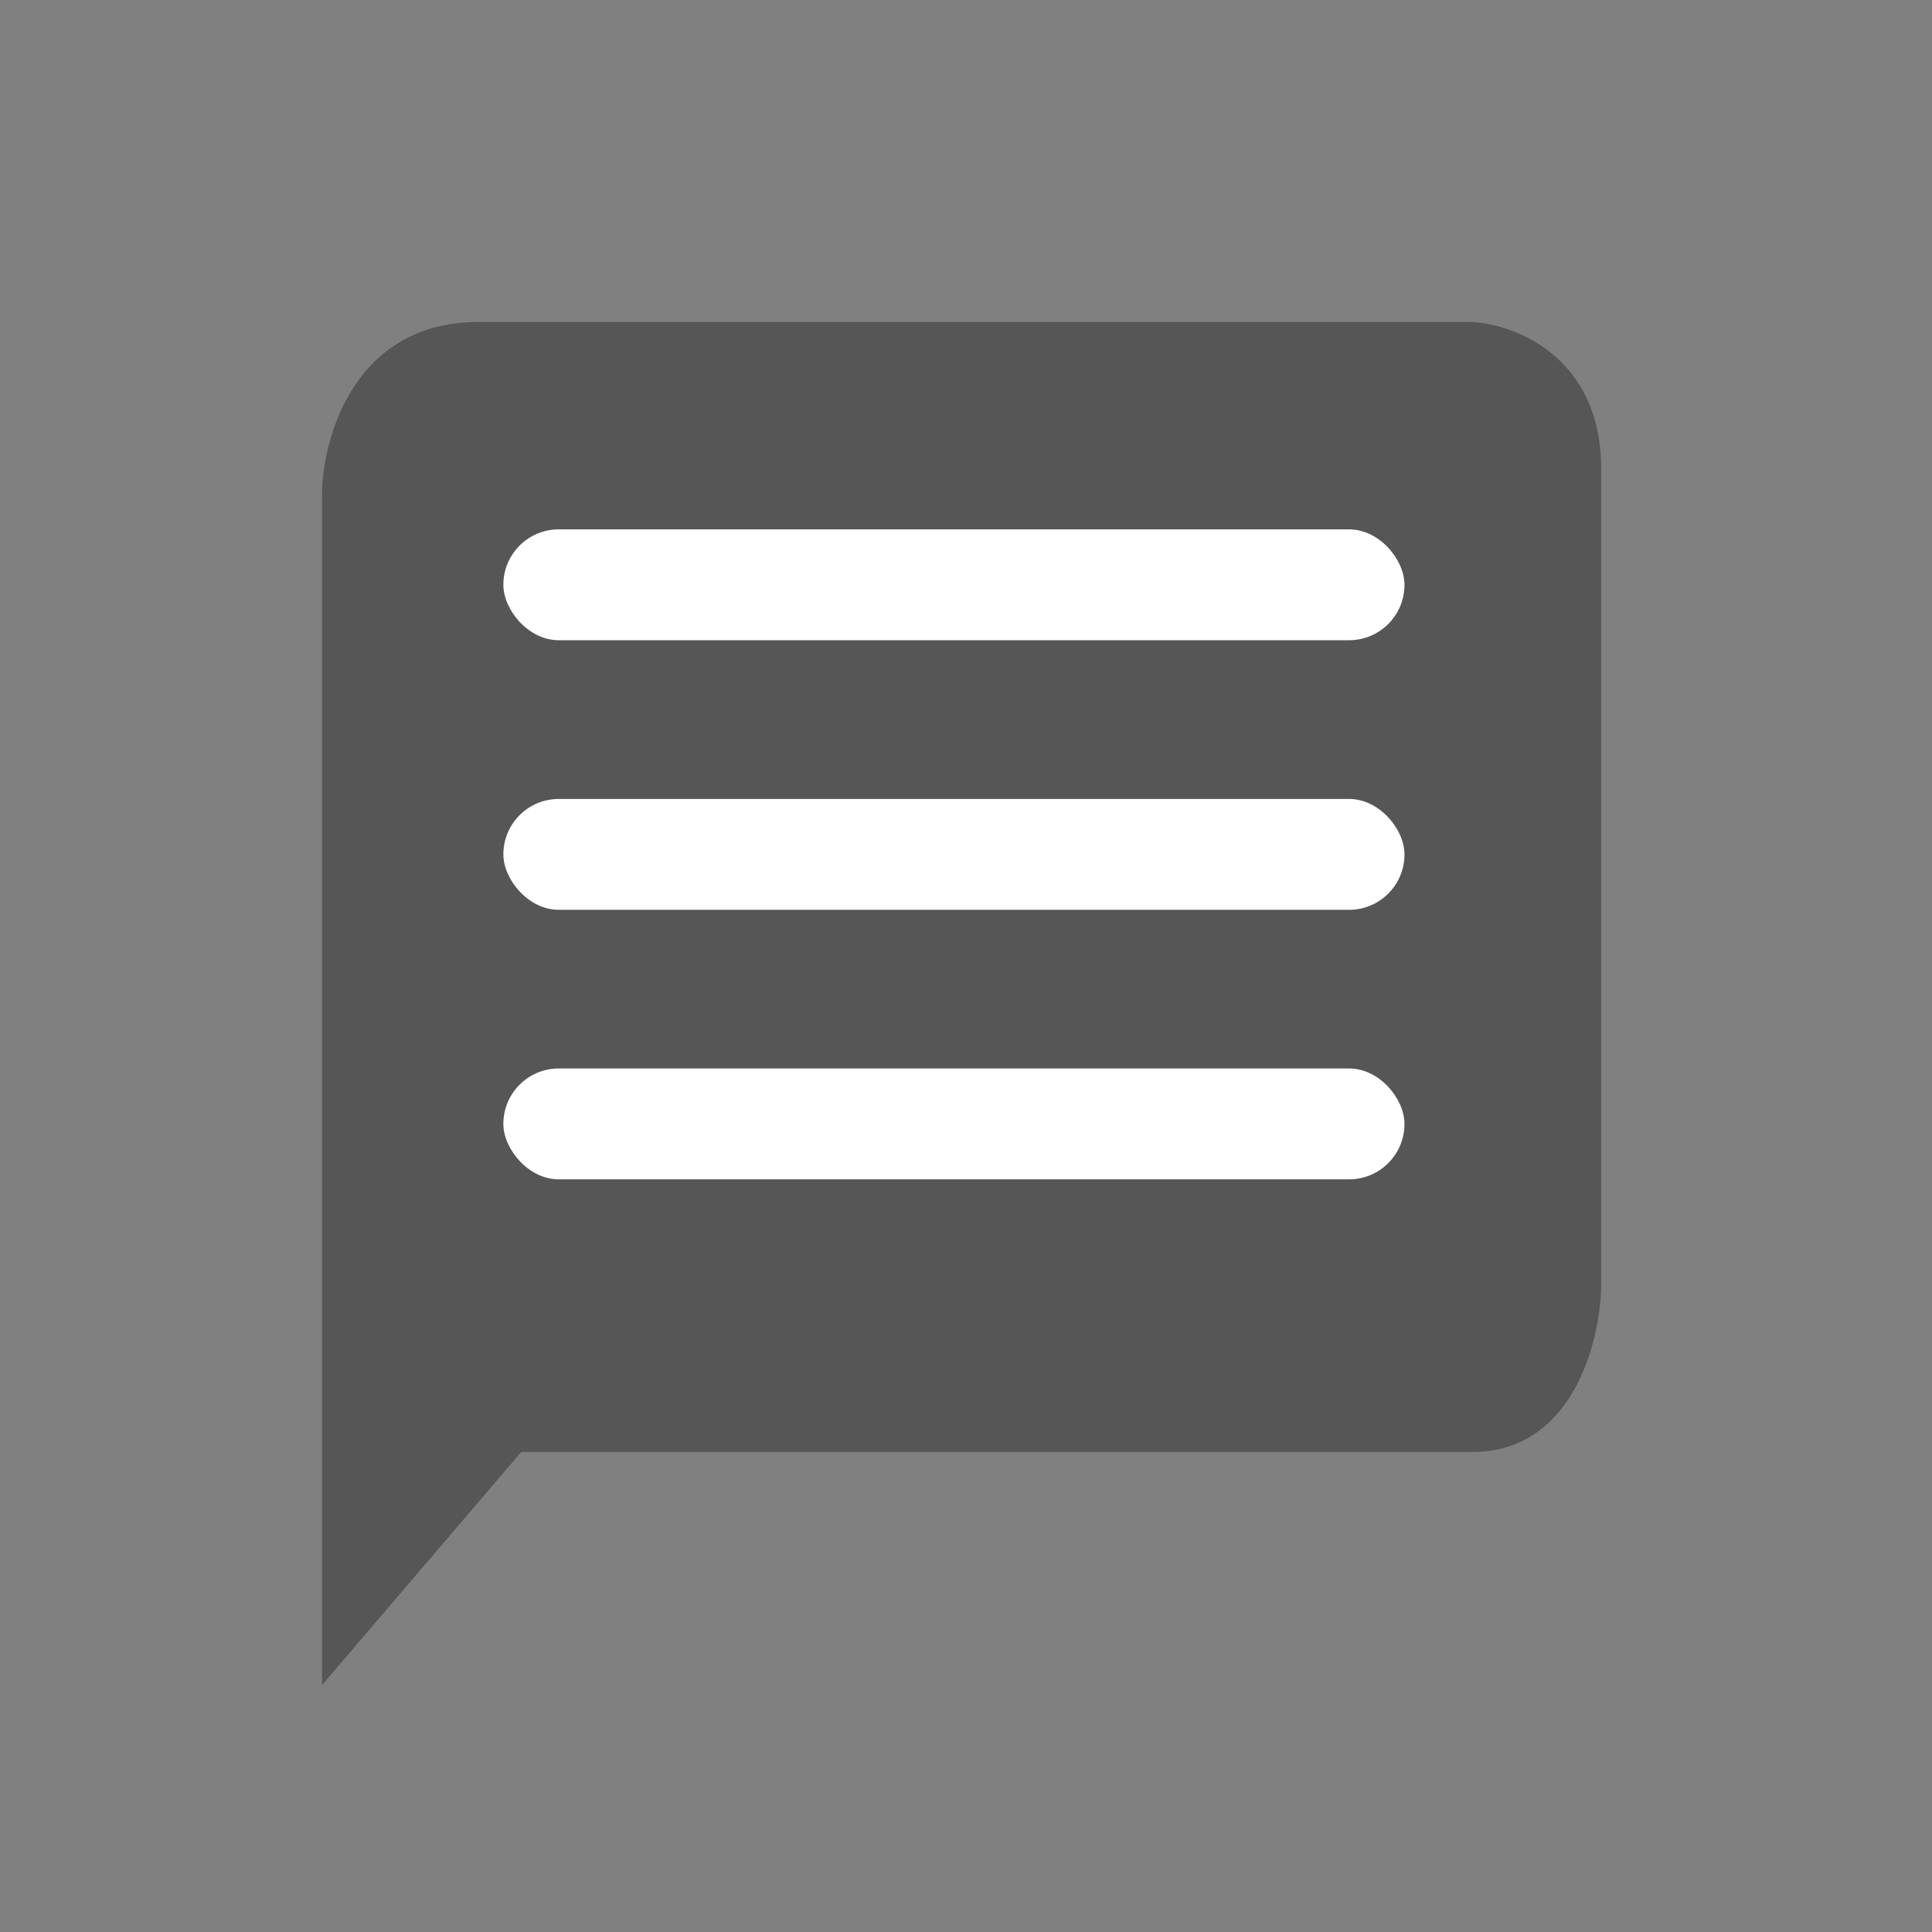 <svg width="24" height="24" viewBox="0 0 24 24" fill="none" xmlns="http://www.w3.org/2000/svg">
<rect x="0" y="0" width="24" height="24" fill="#808080" stroke="none"/>
<path d="M4 6.126V20.933L6.475 18.037H18.29C19.534 18.037 19.875 16.674 19.89 15.993V5.821C19.89 4.435 18.823 4.03 18.29 4H5.942C4.414 4 4.011 5.417 4 6.126Z" fill="#565656"></path>
<rect x="6.253" y="6.576" width="11.194" height="1.377" rx="0.688" fill="white"></rect>
<rect x="6.253" y="9.925" width="11.194" height="1.377" rx="0.688" fill="white"></rect>
<rect x="6.253" y="13.273" width="11.194" height="1.377" rx="0.688" fill="white"></rect>
</svg>